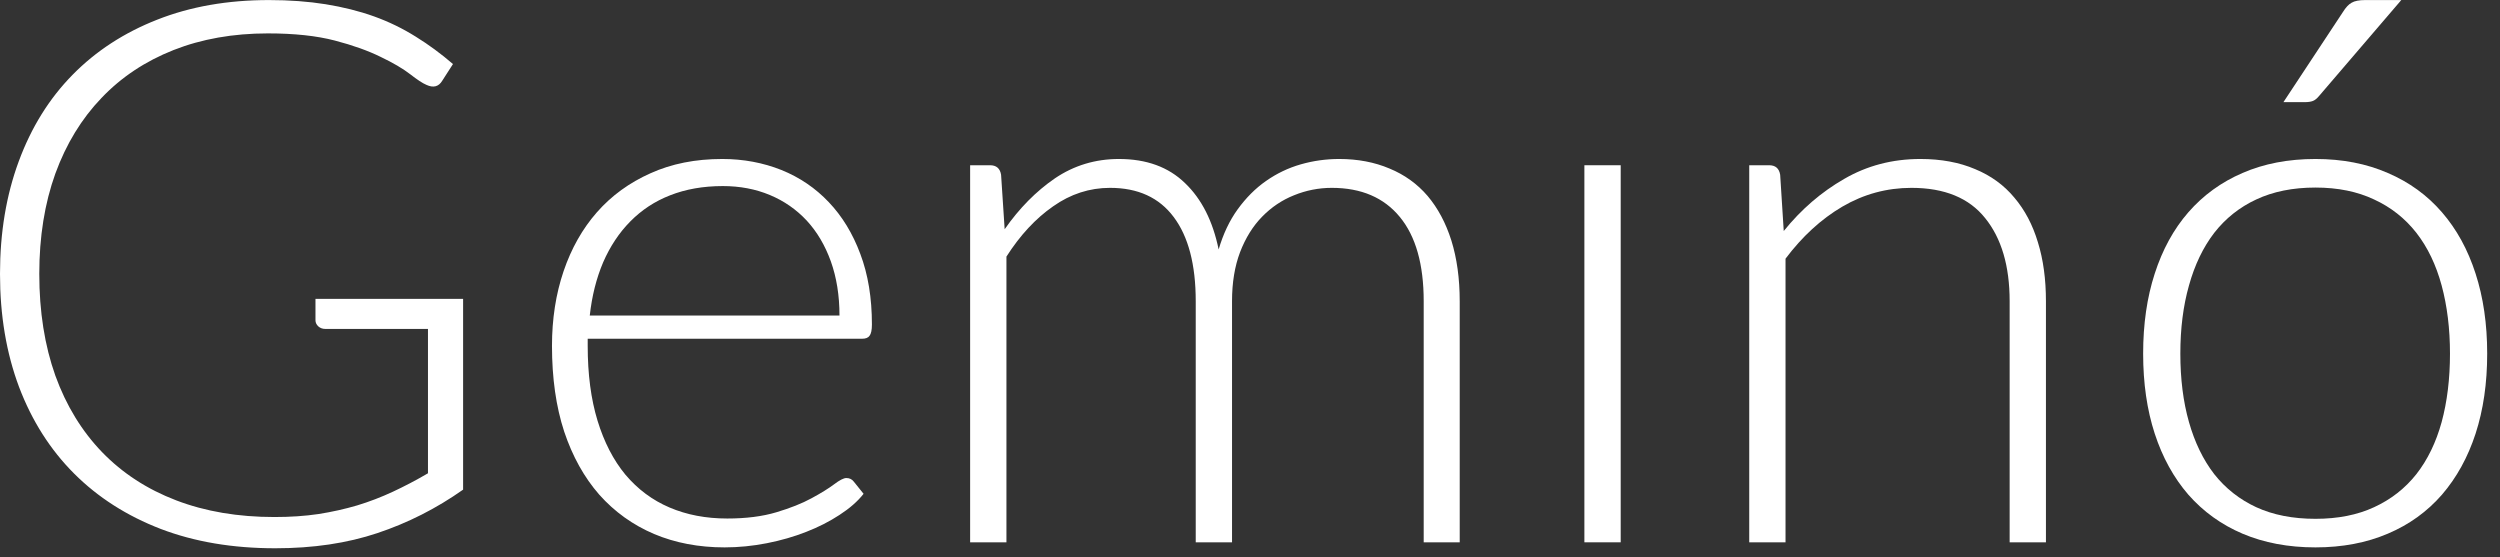 <?xml version="1.0" encoding="UTF-8"?> <svg xmlns="http://www.w3.org/2000/svg" width="175" height="39" viewBox="0 0 175 39" fill="none"><rect x="0" y="0" width="175" height="39" fill="#333333" stroke="none"/><path d="M32.417 20.921V34.275C30.542 35.598 28.542 36.608 26.417 37.317C24.302 38.025 21.922 38.379 19.271 38.379C16.297 38.379 13.625 37.931 11.25 37.025C8.875 36.108 6.854 34.817 5.188 33.15C3.521 31.483 2.234 29.462 1.333 27.087C0.443 24.712 0 22.077 0 19.171C0 16.285 0.438 13.661 1.312 11.296C2.188 8.921 3.443 6.9 5.083 5.233C6.719 3.567 8.693 2.285 11 1.379C13.318 0.463 15.927 0.004 18.833 0.004C20.26 0.004 21.583 0.103 22.792 0.296C24.01 0.494 25.146 0.775 26.188 1.15C27.229 1.525 28.198 1.999 29.104 2.567C30.005 3.124 30.875 3.765 31.708 4.483L30.958 5.65C30.708 6.067 30.338 6.166 29.854 5.942C29.588 5.832 29.208 5.582 28.708 5.192C28.208 4.806 27.521 4.4 26.646 3.983C25.781 3.556 24.713 3.171 23.438 2.838C22.156 2.504 20.594 2.338 18.75 2.338C16.318 2.338 14.115 2.728 12.146 3.504C10.172 4.285 8.49 5.4 7.104 6.858C5.714 8.306 4.635 10.067 3.875 12.15C3.125 14.233 2.75 16.577 2.75 19.171C2.75 21.811 3.125 24.186 3.875 26.296C4.635 28.395 5.729 30.181 7.146 31.65C8.573 33.124 10.302 34.249 12.333 35.025C14.375 35.806 16.667 36.192 19.208 36.192C20.318 36.192 21.344 36.124 22.292 35.983C23.25 35.832 24.151 35.629 25 35.379C25.859 35.119 26.693 34.796 27.5 34.421C28.302 34.046 29.125 33.619 29.958 33.129V23.025H22.771C22.573 23.025 22.406 22.962 22.271 22.837C22.146 22.712 22.083 22.577 22.083 22.421V20.921H32.417Z" fill="white"></path><path d="M58.764 22.087C58.764 20.686 58.56 19.421 58.159 18.296C57.753 17.171 57.191 16.223 56.472 15.442C55.748 14.666 54.889 14.067 53.889 13.65C52.889 13.233 51.789 13.025 50.597 13.025C49.222 13.025 47.993 13.244 46.909 13.671C45.836 14.088 44.909 14.702 44.118 15.504C43.336 16.296 42.706 17.249 42.222 18.358C41.748 19.473 41.435 20.712 41.284 22.087H58.764ZM41.139 23.712V24.212C41.139 26.202 41.368 27.942 41.826 29.442C42.284 30.942 42.935 32.207 43.784 33.233C44.644 34.249 45.67 35.015 46.868 35.525C48.076 36.041 49.42 36.296 50.909 36.296C52.227 36.296 53.373 36.15 54.347 35.858C55.316 35.567 56.139 35.244 56.805 34.879C57.472 34.52 57.998 34.192 58.389 33.9C58.774 33.608 59.06 33.462 59.243 33.462C59.461 33.462 59.639 33.546 59.764 33.712L60.451 34.567C60.034 35.098 59.472 35.587 58.764 36.046C58.066 36.504 57.289 36.9 56.43 37.233C55.581 37.567 54.664 37.832 53.68 38.025C52.691 38.218 51.706 38.317 50.722 38.317C48.914 38.317 47.269 38.004 45.784 37.379C44.295 36.744 43.019 35.827 41.951 34.629C40.894 33.421 40.076 31.952 39.493 30.212C38.92 28.462 38.639 26.462 38.639 24.212C38.639 22.327 38.909 20.582 39.451 18.983C39.993 17.39 40.769 16.015 41.784 14.858C42.81 13.692 44.06 12.785 45.534 12.129C47.003 11.463 48.68 11.129 50.555 11.129C52.039 11.129 53.42 11.39 54.701 11.9C55.977 12.416 57.081 13.166 58.014 14.15C58.956 15.14 59.691 16.348 60.222 17.775C60.764 19.207 61.034 20.853 61.034 22.712C61.034 23.103 60.977 23.369 60.868 23.504C60.769 23.645 60.597 23.712 60.347 23.712H41.139Z" fill="white"></path><path d="M67.909 37.962V11.567H69.305C69.747 11.567 70.003 11.791 70.076 12.233L70.326 16.046C71.352 14.577 72.523 13.39 73.846 12.483C75.18 11.582 76.669 11.129 78.326 11.129C80.253 11.129 81.794 11.692 82.951 12.817C84.117 13.931 84.898 15.478 85.305 17.462C85.622 16.379 86.065 15.442 86.638 14.65C87.221 13.848 87.878 13.187 88.617 12.671C89.367 12.145 90.18 11.754 91.055 11.504C91.93 11.254 92.826 11.129 93.742 11.129C95.044 11.129 96.221 11.353 97.263 11.796C98.315 12.228 99.206 12.869 99.93 13.713C100.648 14.562 101.206 15.603 101.596 16.837C101.982 18.077 102.18 19.494 102.18 21.087V37.962H99.659V21.087C99.659 18.504 99.102 16.541 97.992 15.192C96.878 13.832 95.289 13.15 93.221 13.15C92.305 13.15 91.419 13.327 90.576 13.671C89.742 14.004 88.997 14.504 88.346 15.171C87.706 15.827 87.19 16.65 86.805 17.65C86.43 18.64 86.242 19.785 86.242 21.087V37.962H83.701V21.087C83.701 18.52 83.185 16.556 82.159 15.192C81.143 13.832 79.659 13.15 77.701 13.15C76.268 13.15 74.94 13.582 73.721 14.442C72.497 15.291 71.409 16.462 70.451 17.962V37.962H67.909Z" fill="white"></path><path d="M113.449 11.567V37.962H110.907V11.567H113.449Z" fill="white"></path><path d="M124.862 16.171C126.081 14.66 127.492 13.442 129.091 12.525C130.685 11.598 132.466 11.129 134.425 11.129C135.883 11.129 137.159 11.369 138.258 11.838C139.367 12.296 140.284 12.963 141.008 13.838C141.742 14.702 142.289 15.744 142.654 16.962C143.029 18.171 143.216 19.546 143.216 21.087V37.962H140.675V21.087C140.675 18.619 140.102 16.681 138.966 15.275C137.841 13.858 136.117 13.15 133.8 13.15C132.076 13.15 130.466 13.588 128.966 14.463C127.477 15.338 126.154 16.556 124.987 18.108V37.962H122.446V11.567H123.841C124.284 11.567 124.539 11.791 124.612 12.233L124.862 16.171Z" fill="white"></path><path d="M162.082 11.129C163.968 11.129 165.655 11.457 167.145 12.108C168.645 12.749 169.905 13.666 170.936 14.858C171.962 16.041 172.749 17.473 173.29 19.15C173.832 20.817 174.103 22.686 174.103 24.754C174.103 26.827 173.832 28.692 173.29 30.358C172.749 32.015 171.962 33.437 170.936 34.629C169.905 35.812 168.645 36.723 167.145 37.358C165.655 37.994 163.968 38.317 162.082 38.317C160.176 38.317 158.478 37.994 156.978 37.358C155.488 36.723 154.228 35.812 153.186 34.629C152.155 33.437 151.374 32.015 150.832 30.358C150.29 28.692 150.02 26.827 150.02 24.754C150.02 22.686 150.29 20.817 150.832 19.15C151.374 17.473 152.155 16.041 153.186 14.858C154.228 13.666 155.488 12.749 156.978 12.108C158.478 11.457 160.176 11.129 162.082 11.129ZM162.082 36.317C163.65 36.317 165.02 36.046 166.186 35.504C167.363 34.962 168.353 34.192 169.145 33.192C169.936 32.181 170.525 30.962 170.915 29.546C171.301 28.119 171.499 26.52 171.499 24.754C171.499 23.004 171.301 21.416 170.915 19.983C170.525 18.541 169.936 17.311 169.145 16.296C168.353 15.285 167.363 14.504 166.186 13.963C165.02 13.41 163.65 13.129 162.082 13.129C160.499 13.129 159.113 13.41 157.936 13.963C156.77 14.504 155.79 15.285 154.999 16.296C154.218 17.311 153.629 18.541 153.228 19.983C152.822 21.416 152.624 23.004 152.624 24.754C152.624 26.52 152.822 28.119 153.228 29.546C153.629 30.962 154.218 32.181 154.999 33.192C155.79 34.192 156.77 34.962 157.936 35.504C159.113 36.046 160.499 36.317 162.082 36.317Z" fill="white"></path><path d="M168.09 0.004L162.34 6.713C162.189 6.895 162.043 7.015 161.903 7.067C161.752 7.124 161.564 7.15 161.34 7.15H159.84L164.007 0.838C164.205 0.52 164.403 0.306 164.611 0.192C164.819 0.067 165.142 0.004 165.569 0.004H168.09Z" fill="white"></path></svg> 